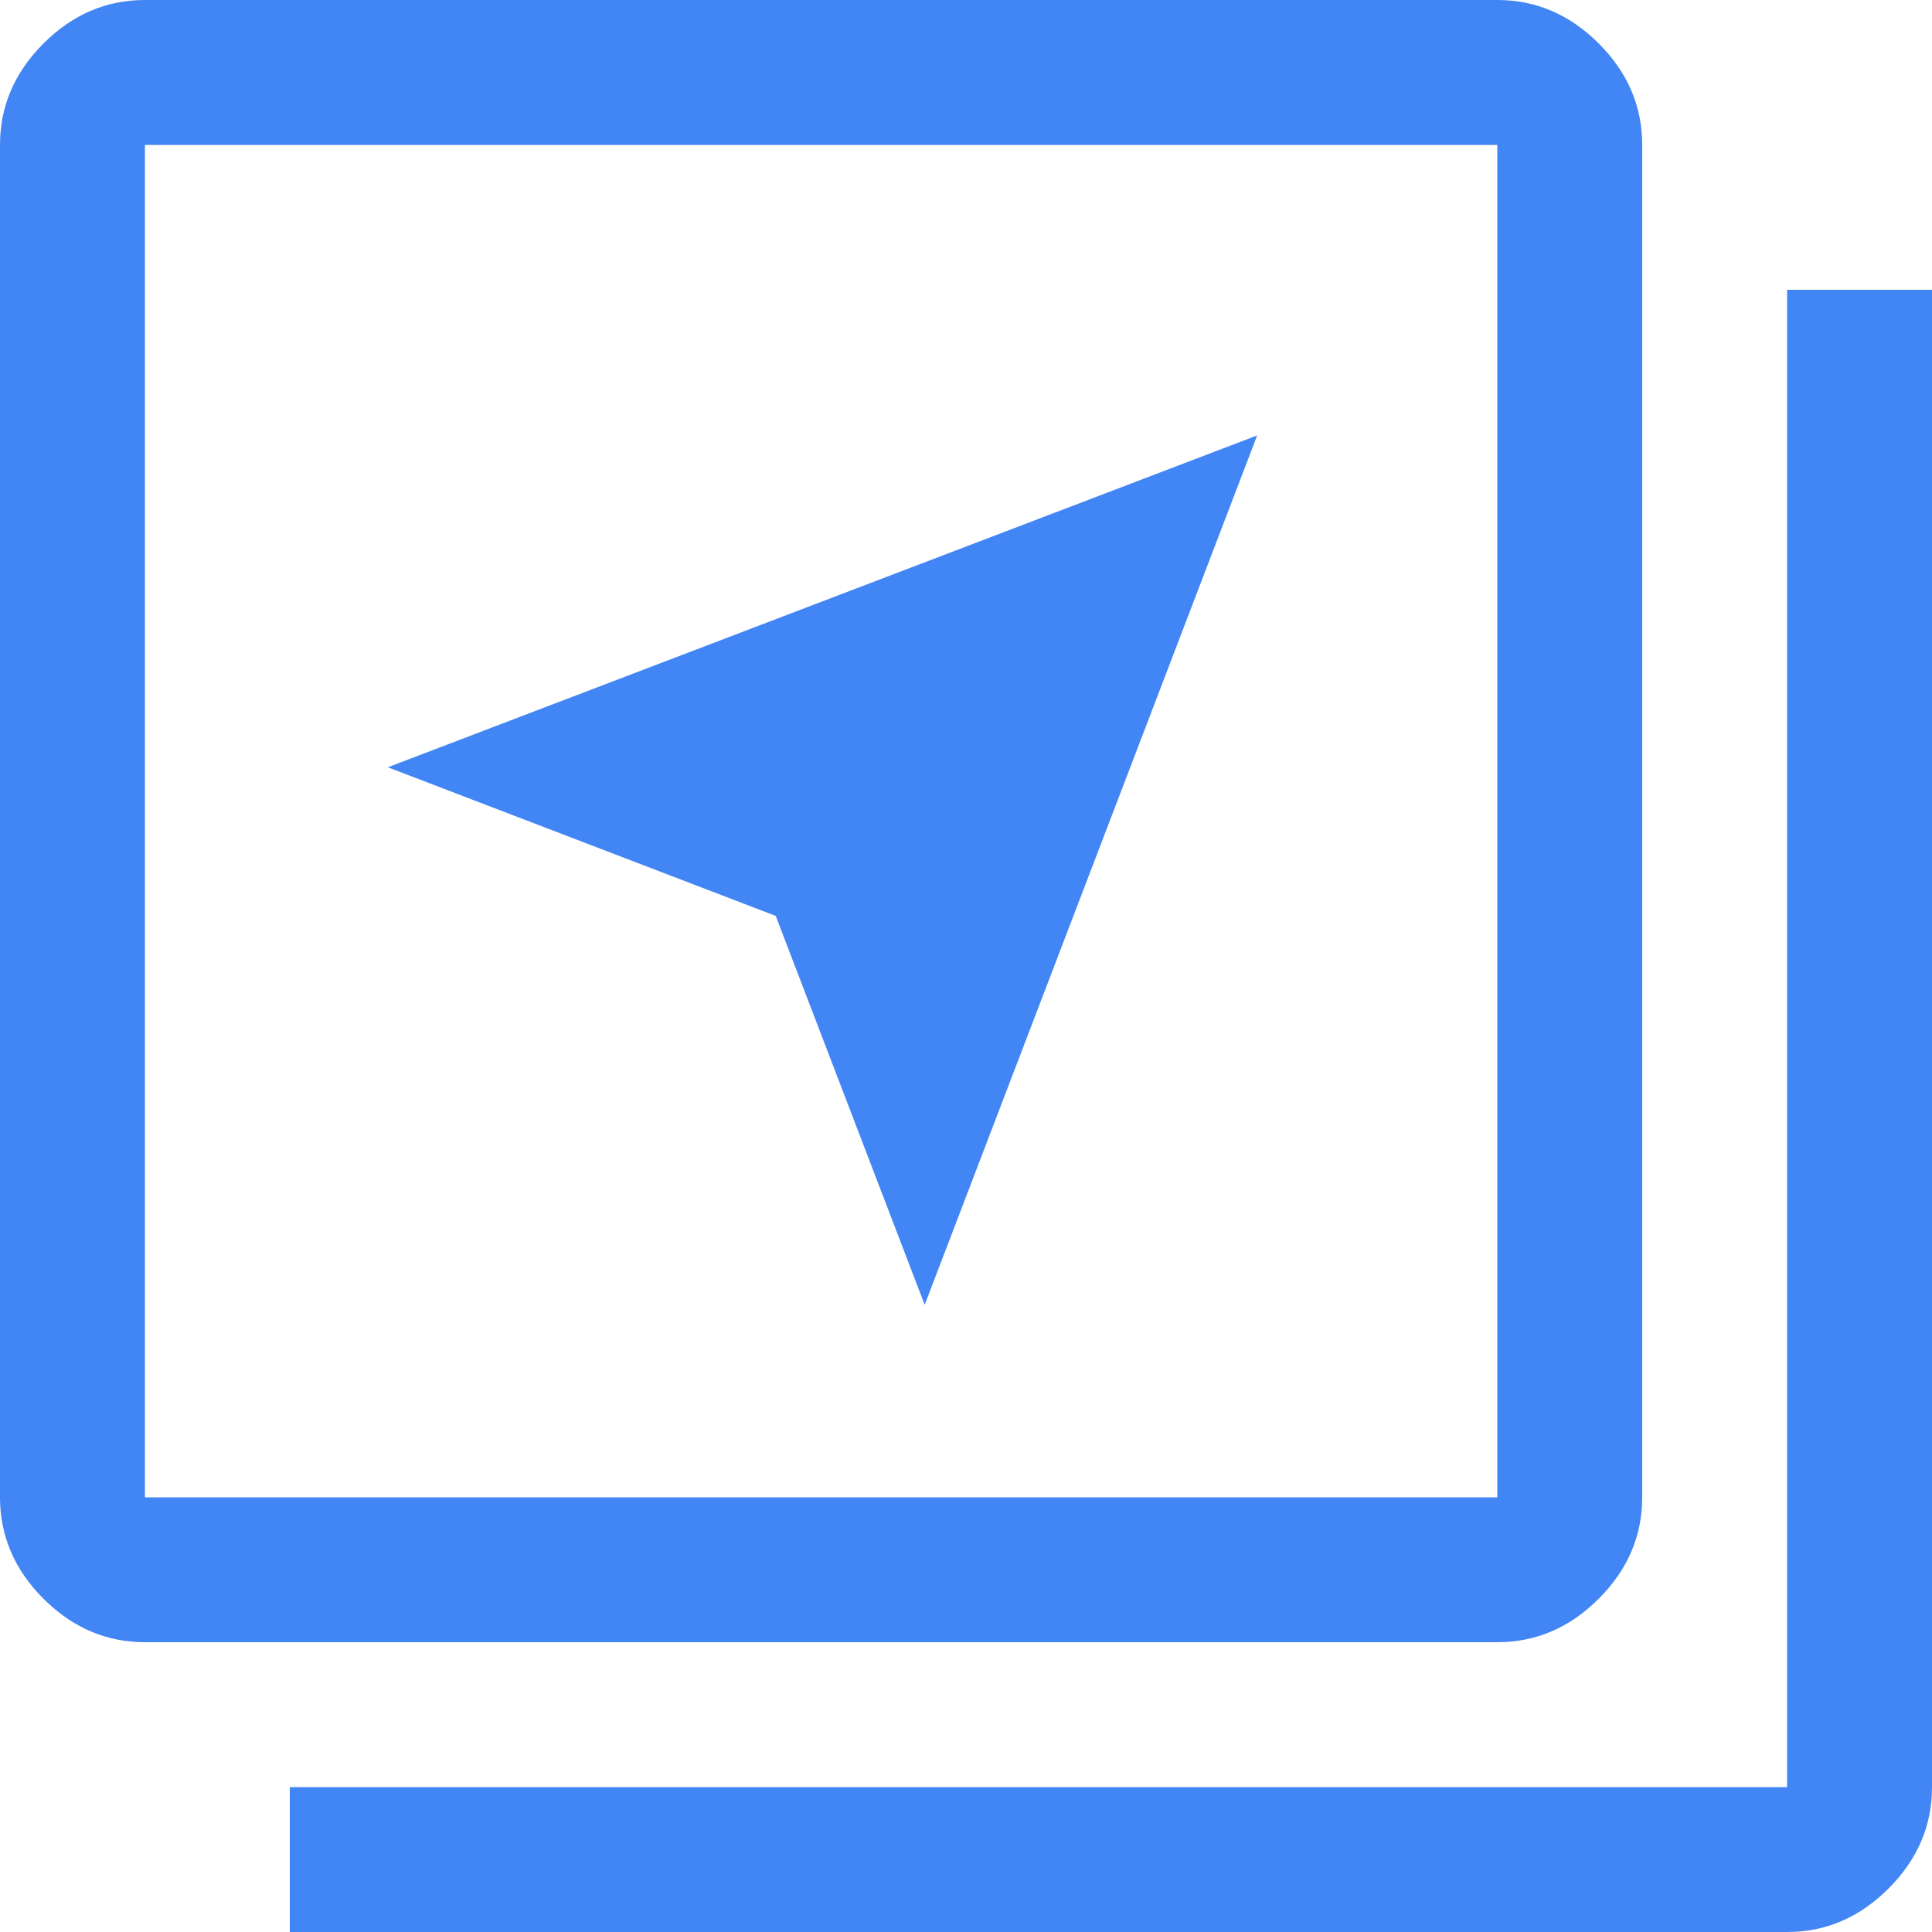 <?xml version="1.0" encoding="UTF-8"?> <svg xmlns="http://www.w3.org/2000/svg" width="52" height="52" viewBox="0 0 52 52" fill="none"> <path d="M40.3 44.2C41.34 44.2 42.25 43.81 43.03 43.03C43.81 42.25 44.2 41.34 44.2 40.3V3.9C44.2 2.86 43.81 1.95 43.03 1.17C42.25 0.39 41.34 0 40.3 0H3.9C2.86 0 1.95 0.39 1.17 1.17C0.39 1.95 0 2.86 0 3.9V40.3C0 41.34 0.39 42.25 1.17 43.03C1.95 43.81 2.86 44.2 3.9 44.2H40.3ZM40.3 40.3H3.9V3.9H40.3V40.3ZM48.1 52C49.14 52 50.05 51.61 50.83 50.83C51.61 50.05 52 49.14 52 48.1V7.8H48.1V48.1H7.8V52H48.1Z" fill="#4285F4"></path> <path d="M24.888 35.119L33.837 11.719L10.438 20.651L20.879 24.652L24.888 35.119Z" fill="#4285F4"></path> </svg> 